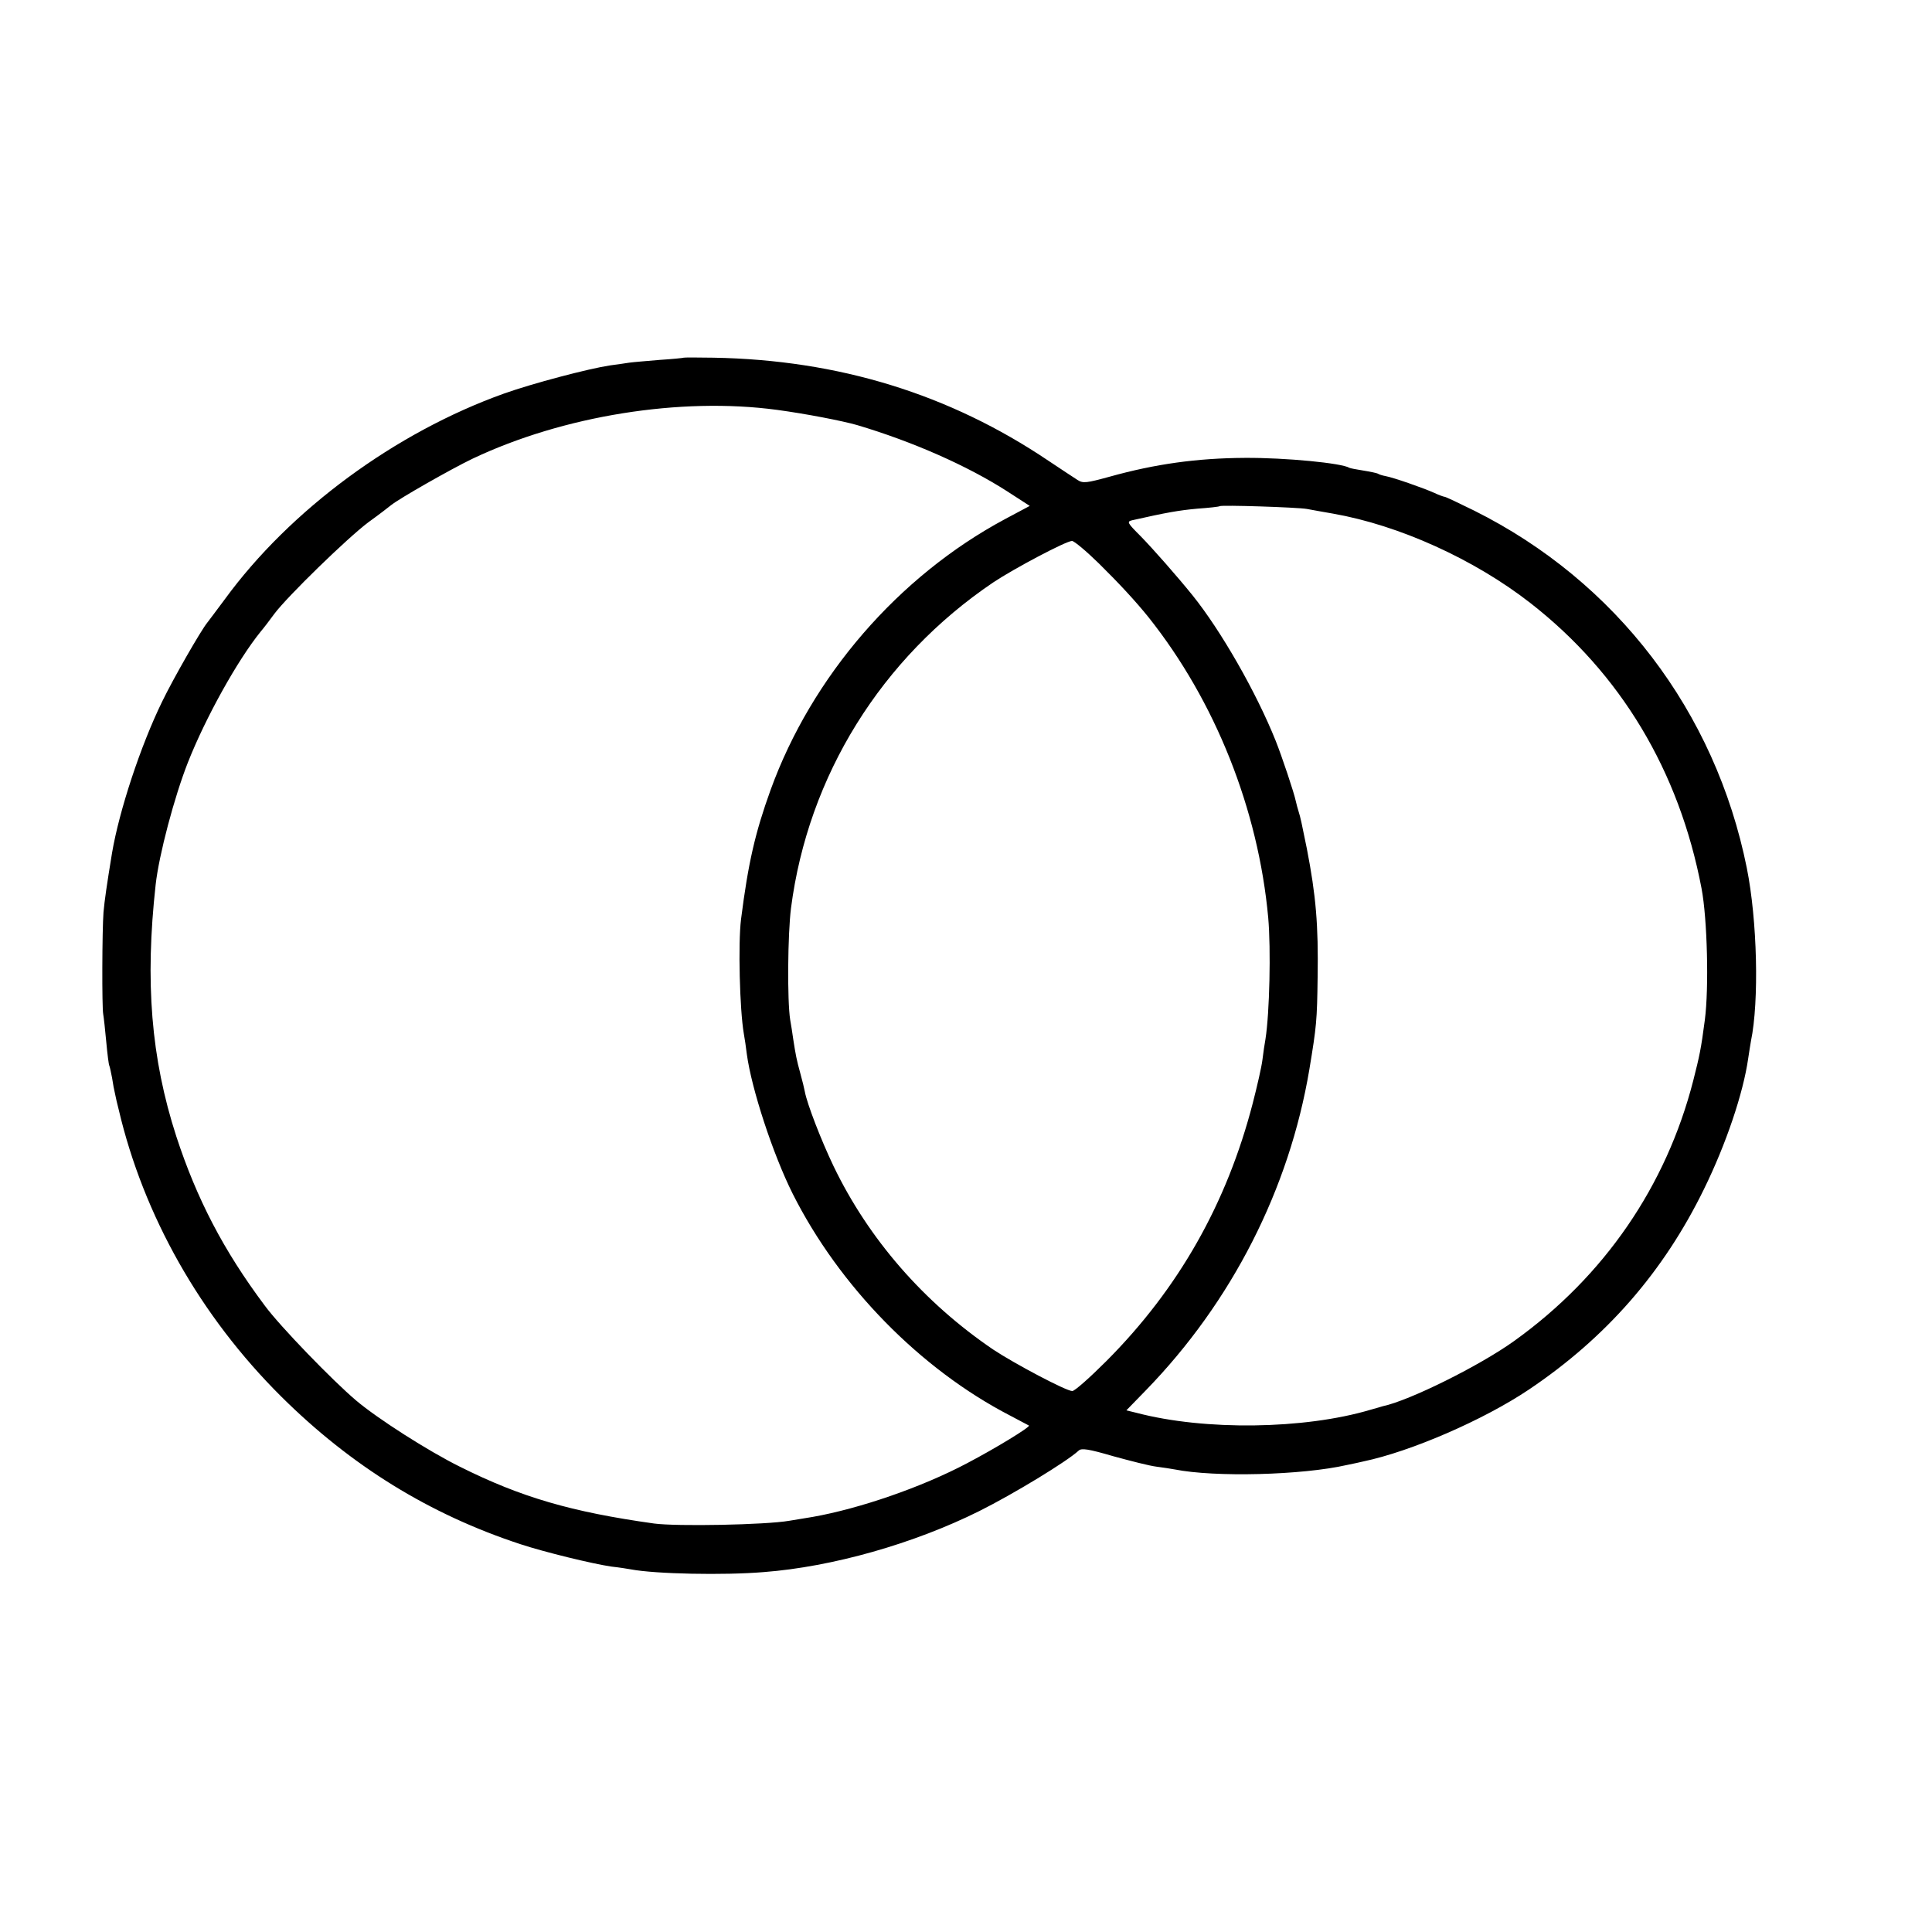 <?xml version="1.0" standalone="no"?>
<!DOCTYPE svg PUBLIC "-//W3C//DTD SVG 20010904//EN"
 "http://www.w3.org/TR/2001/REC-SVG-20010904/DTD/svg10.dtd">
<svg version="1.0" xmlns="http://www.w3.org/2000/svg"
 width="700pt" height="700pt" viewBox="0 0 700 700"
 preserveAspectRatio="xMidYMid meet">
<g transform="translate(0,700) scale(0.1,-0.1)"
fill="#000000" stroke="none">
<path d="M2477 5704 c-1 -1 -40 -5 -87 -8 -47 -4 -96 -8 -110 -10 -14 -2 -45
-7 -70 -10 -79 -12 -280 -65 -384 -102 -394 -141 -775 -421 -1012 -746 -30
-40 -58 -78 -63 -84 -23 -28 -124 -204 -164 -287 -78 -160 -155 -394 -181
-547 -19 -116 -27 -171 -31 -215 -5 -66 -6 -345 -1 -370 2 -11 7 -56 11 -100
4 -44 9 -83 11 -86 2 -4 6 -24 10 -44 3 -21 8 -47 11 -59 2 -11 8 -37 13 -56
90 -384 296 -749 589 -1040 254 -252 538 -427 867 -535 88 -29 261 -71 329
-81 28 -3 59 -8 70 -10 89 -17 338 -22 482 -10 249 19 544 103 781 221 126 63
318 180 360 219 10 10 36 6 125 -20 62 -17 132 -35 157 -38 25 -3 54 -8 66
-10 145 -29 462 -21 624 16 25 5 52 11 60 13 172 36 435 150 599 260 280 188
488 426 635 727 80 163 142 347 160 473 3 22 8 50 10 63 30 144 23 438 -15
627 -114 567 -473 1038 -988 1295 -55 27 -103 50 -107 50 -3 0 -20 6 -37 14
-40 18 -149 56 -177 61 -11 2 -24 6 -28 9 -4 2 -27 7 -52 11 -25 4 -47 8 -51
10 -27 17 -231 37 -379 36 -173 -1 -324 -22 -489 -68 -84 -23 -97 -25 -117
-12 -12 8 -60 39 -106 70 -358 241 -759 365 -1213 373 -58 1 -107 1 -108 0z
m338 -189 c104 -14 238 -40 290 -55 202 -60 401 -148 544 -240 l82 -53 -90
-48 c-386 -207 -700 -570 -849 -981 -56 -155 -81 -264 -107 -468 -11 -87 -5
-328 10 -415 3 -16 8 -50 11 -75 17 -125 94 -361 166 -505 169 -336 463 -636
788 -804 36 -19 66 -35 68 -36 6 -5 -122 -83 -223 -136 -166 -88 -391 -165
-560 -195 -11 -2 -49 -8 -85 -14 -86 -15 -408 -21 -490 -10 -300 42 -482 95
-704 206 -115 57 -298 174 -376 240 -85 72 -276 269 -331 344 -149 199 -246
386 -320 612 -92 284 -114 561 -75 913 12 108 68 319 117 443 64 162 179 369
263 473 12 14 34 43 50 65 48 64 266 276 341 332 39 28 75 56 81 61 29 24 219
132 296 169 329 156 754 224 1103 177z m1920 -359 c17 -3 59 -11 95 -17 239
-42 511 -165 715 -324 327 -255 539 -608 620 -1034 21 -110 27 -361 12 -476
-14 -107 -19 -129 -42 -220 -98 -382 -322 -709 -648 -943 -125 -90 -381 -217
-477 -237 -3 -1 -23 -7 -45 -13 -239 -71 -600 -76 -847 -11 l-37 9 71 73 c311
320 519 728 592 1162 26 157 28 177 30 335 3 188 -6 295 -39 465 -19 94 -23
113 -30 135 -3 10 -8 27 -10 37 -6 30 -51 164 -73 219 -70 175 -198 399 -302
528 -55 68 -142 167 -187 213 -49 49 -51 53 -31 58 124 28 170 36 236 42 42 3
79 7 81 9 5 5 282 -4 316 -10z m-753 -198 c75 -74 133 -137 179 -194 242 -304
398 -696 434 -1089 10 -113 5 -345 -10 -440 -3 -16 -8 -50 -11 -75 -3 -25 -19
-95 -35 -157 -94 -363 -268 -671 -530 -934 -60 -60 -115 -109 -124 -109 -22 0
-209 99 -286 150 -252 171 -452 401 -579 665 -45 94 -96 226 -104 270 -2 11
-9 40 -16 65 -14 51 -17 67 -26 125 -3 22 -8 54 -11 70 -11 69 -9 311 3 405
62 479 327 906 733 1180 75 50 264 150 285 150 8 0 52 -37 98 -82z"/>
</g>
</svg>
